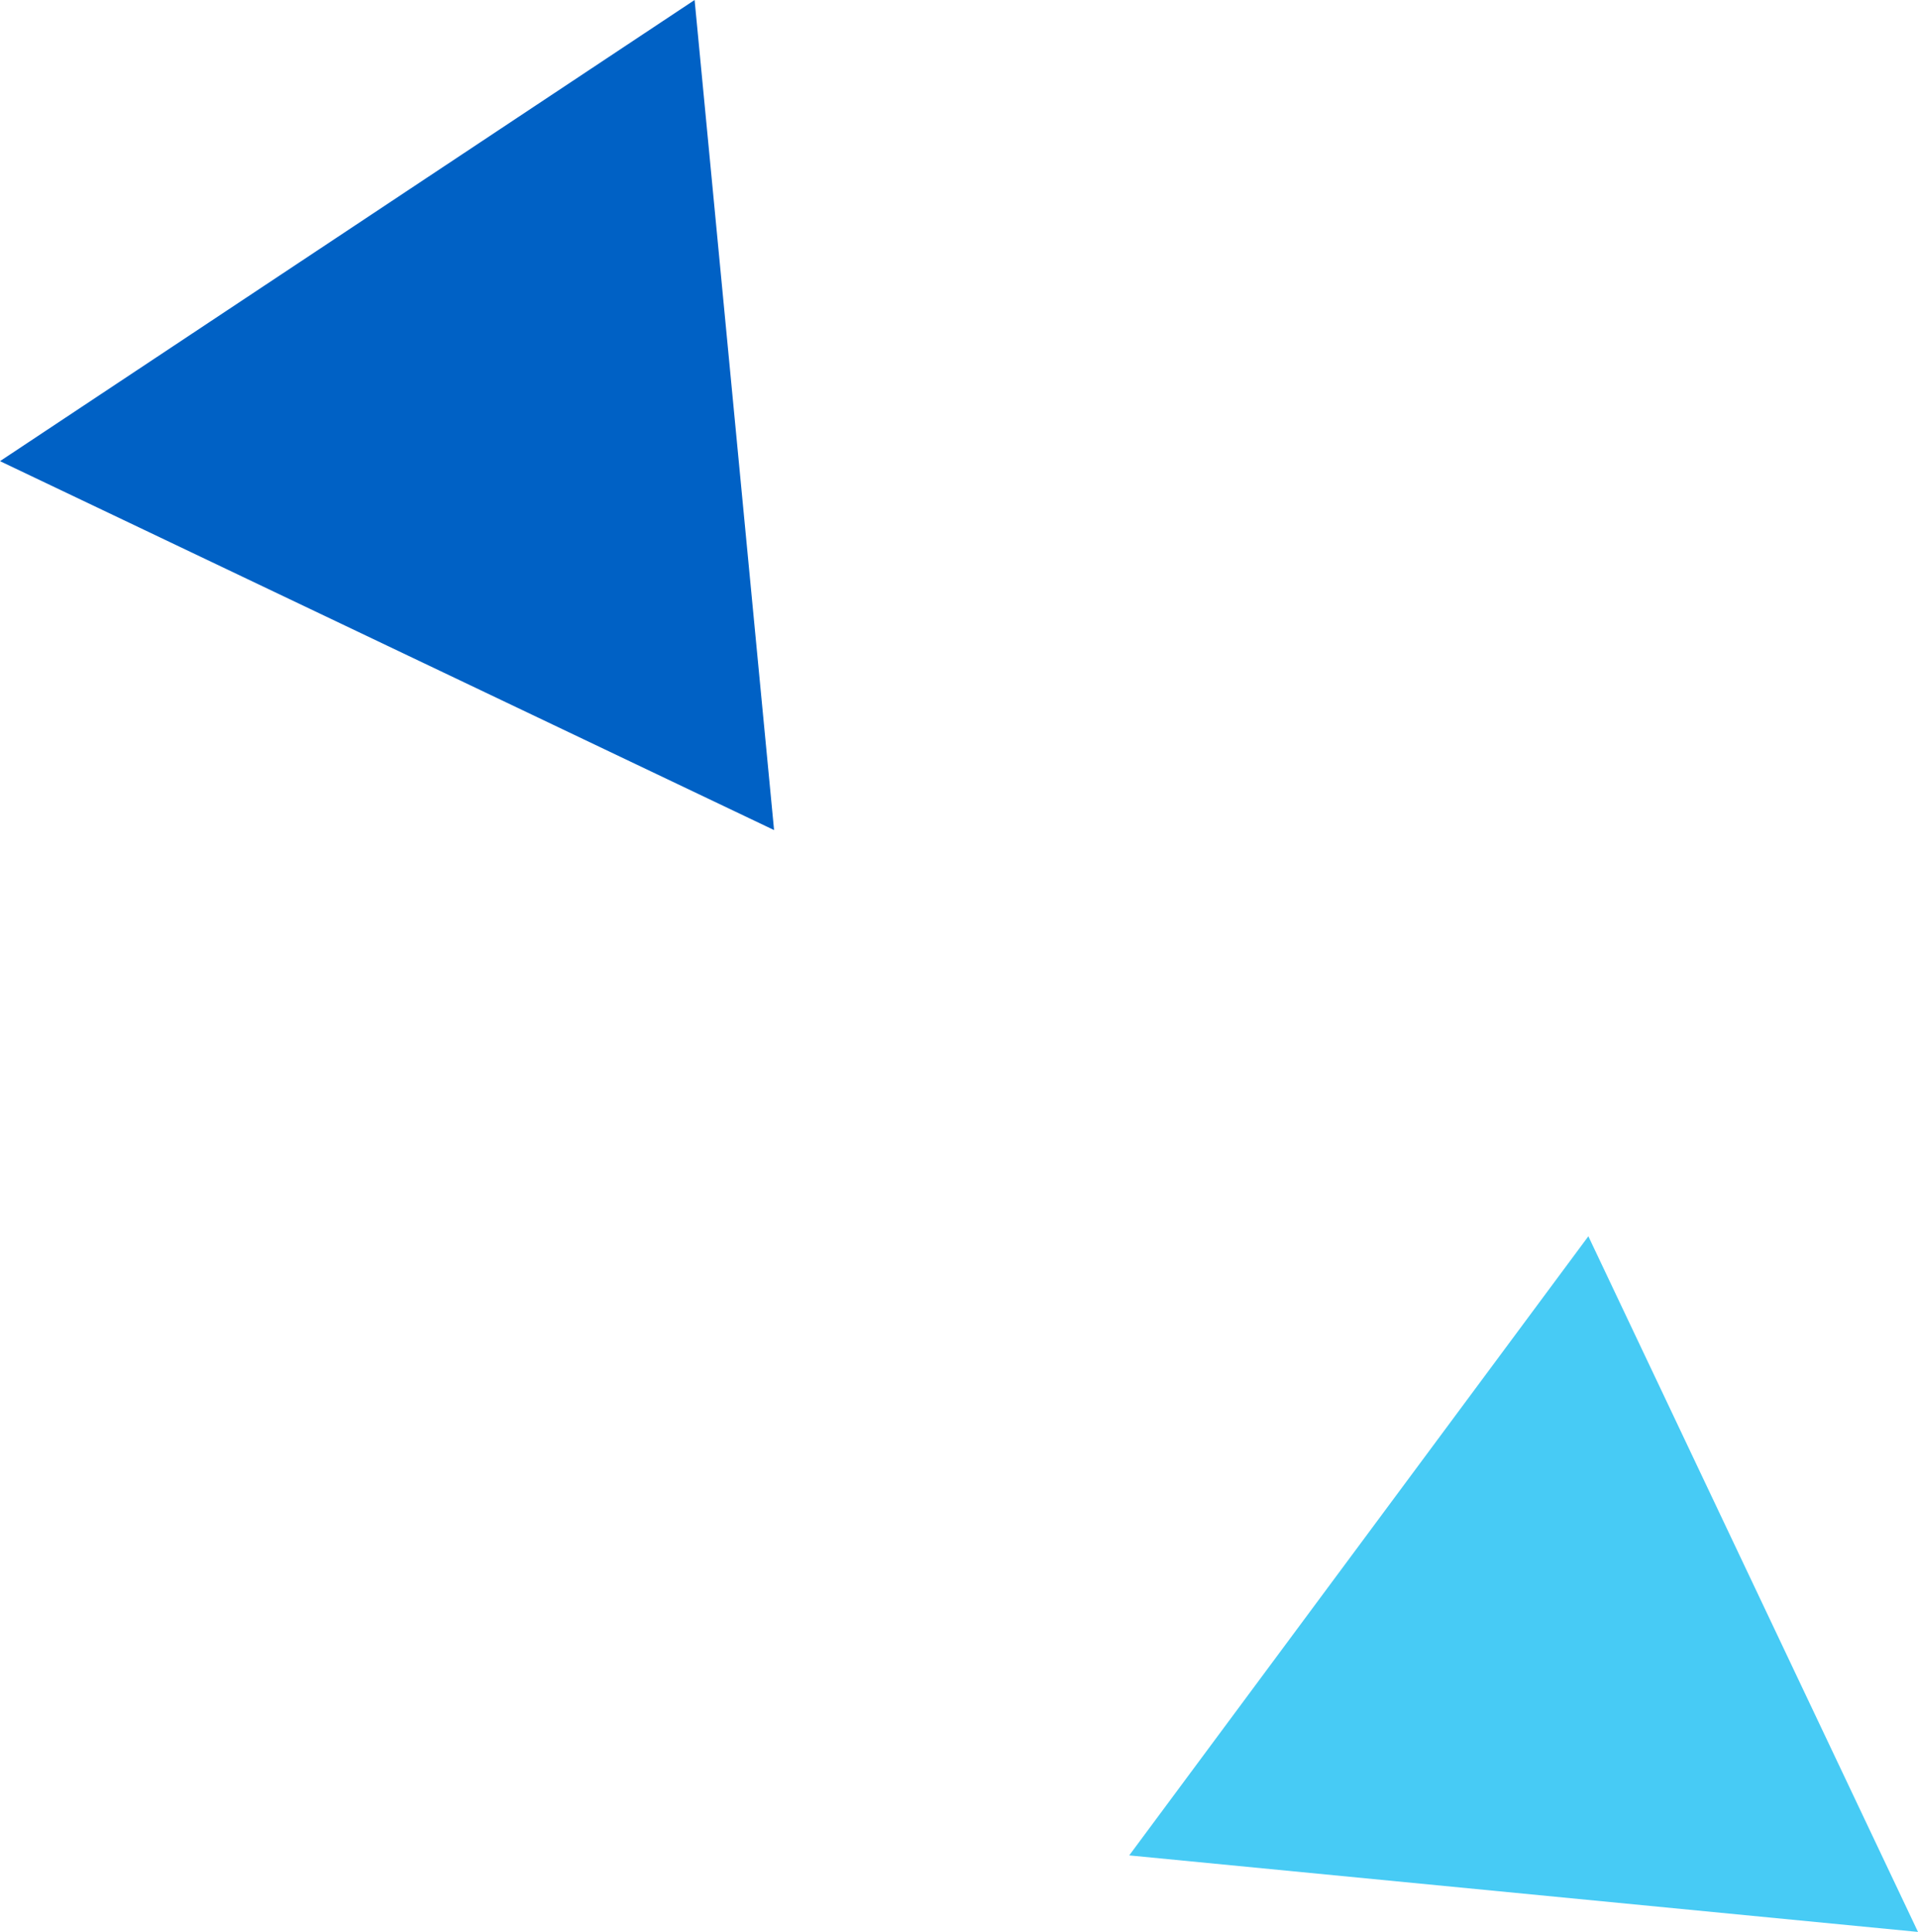<?xml version="1.0" encoding="UTF-8"?>
<svg id="_レイヤー_2" data-name="レイヤー 2" xmlns="http://www.w3.org/2000/svg" viewBox="0 0 19.55 19.69">
  <defs>
    <style>
      .cls-1 {
        fill: #0061c5;
      }

      .cls-1, .cls-2 {
        fill-rule: evenodd;
      }

      .cls-2 {
        fill: #00b7f1;
        opacity: .72;
      }
    </style>
  </defs>
  <g id="_レイヤー_1-2" data-name="レイヤー 1">
    <g>
      <polygon class="cls-1" points="0 4.7 7.08 0 7.89 8.46 0 4.7 0 4.7"/>
      <polygon class="cls-2" points="11.51 18.91 16.19 12.6 19.55 19.69 11.51 18.91 11.51 18.91"/>
    </g>
  </g>
</svg>